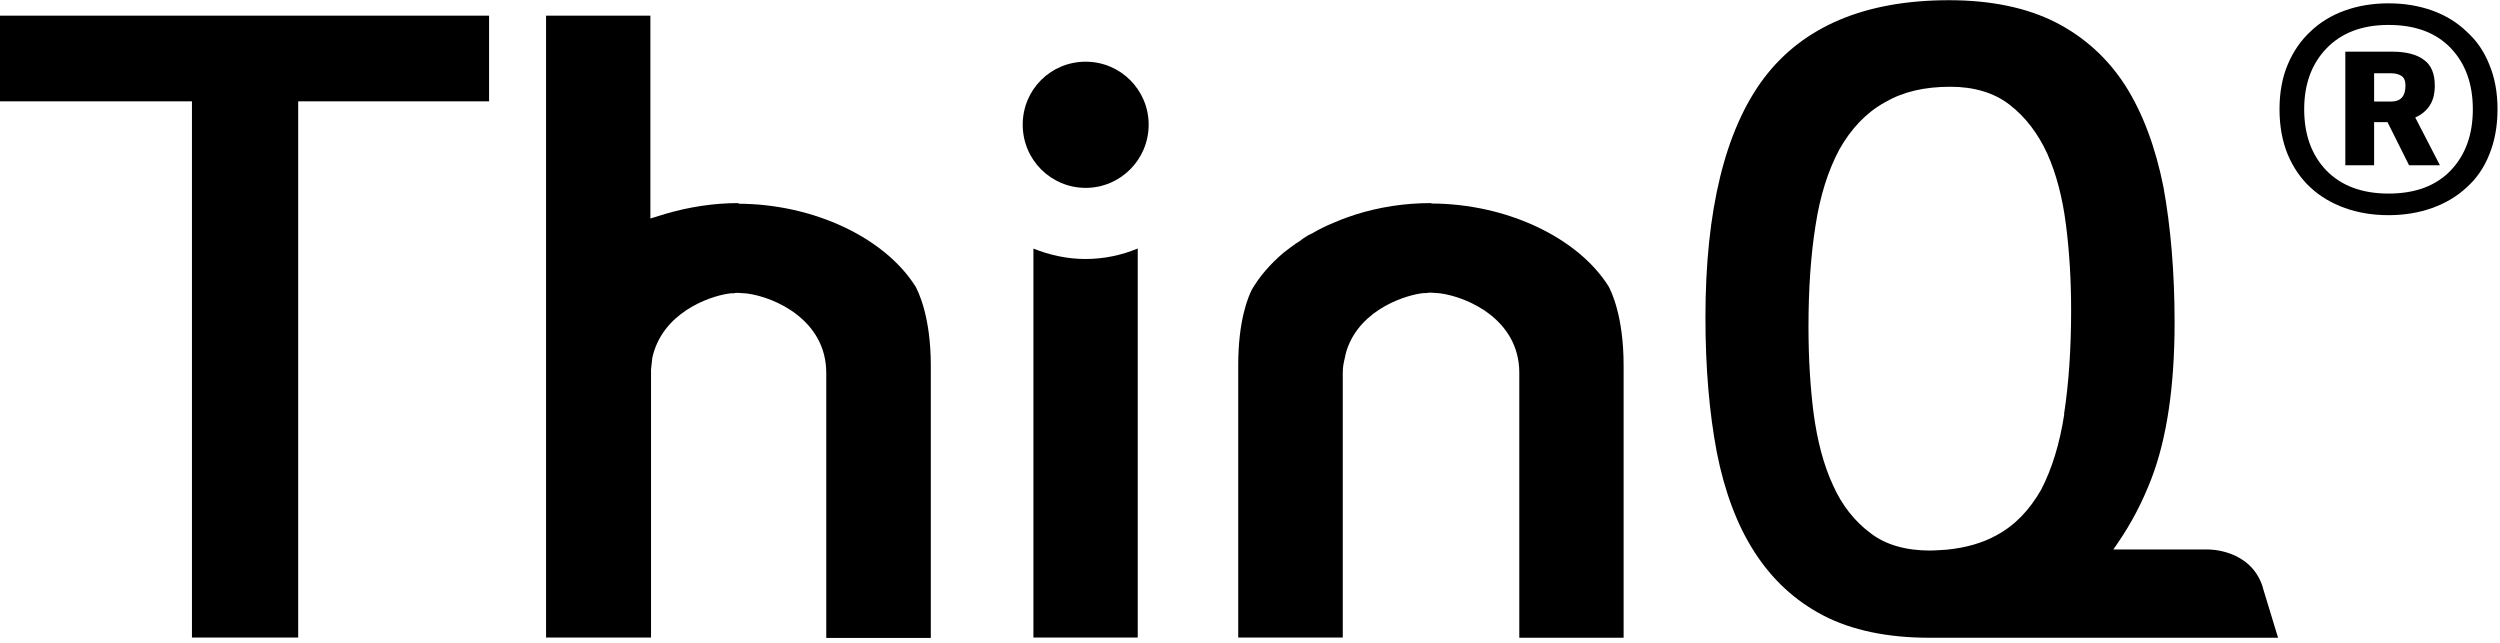<svg fill="none" height="100" viewBox="0 0 389 100" width="389" xmlns="http://www.w3.org/2000/svg" xmlns:xlink="http://www.w3.org/1999/xlink"><clipPath id="a"><path d="m0 0h389v100h-389z"/></clipPath><g clip-path="url(#a)" fill="#000"><path d="m388.613 17c0 2.613-.426 4.96-1.28 7.04-.8 2.027-1.973 3.733-3.52 5.12-1.493 1.387-3.28 2.453-5.36 3.2s-4.346 1.12-6.8 1.12c-2.453 0-4.72-.373-6.8-1.12s-3.866-1.813-5.36-3.2c-1.493-1.387-2.666-3.093-3.52-5.12-.853-2.08-1.28-4.427-1.28-7.04s.427-4.933 1.28-6.96c.854-2.027 2.027-3.733 3.52-5.12 1.494-1.44 3.28-2.533 5.36-3.28 2.08-.747 4.347-1.12 6.8-1.12 2.454 0 4.72.373 6.8 1.12 2.08.747 3.867 1.84 5.36 3.28 1.547 1.387 2.72 3.093 3.52 5.12.854 2.027 1.28 4.347 1.28 6.96zm-3.84 0c0-3.947-1.146-7.12-3.44-9.52-2.293-2.4-5.52-3.6-9.68-3.6-4.106 0-7.333 1.227-9.68 3.68-2.293 2.4-3.44 5.547-3.44 9.44 0 3.947 1.147 7.12 3.44 9.52 2.347 2.4 5.574 3.6 9.68 3.6 4.16 0 7.387-1.2 9.68-3.6 2.294-2.4 3.44-5.573 3.44-9.52zm-9.92 8.72-3.36-6.72h-2.08v6.72h-4.48v-17.68h7.28c2.187 0 3.84.427 4.96 1.28 1.12.8 1.68 2.133 1.68 4 0 1.28-.266 2.32-.8 3.12-.533.8-1.28 1.413-2.24 1.84l3.84 7.44zm-2.8-9.92c1.494 0 2.24-.827 2.24-2.48 0-.747-.213-1.253-.64-1.52-.426-.267-.96-.4-1.6-.4h-2.64v4.4z"/><path d="m29.867 99.2h16.533v-83.433h29.7v-13.333h-76.1v13.333h29.867z"/><path d="m222.7 31.6c-4.1 0-8.033.6-11.833 1.8-.967.333-1.8.6-2.567.933-.167.1-.333.133-.467.2l-.333.133c-.567.233-1.1.467-1.633.733-.367.167-.667.367-1.034.533l-.633.367c-.233.133-.433.2-.633.3-.534.333-1.1.7-1.6 1.1l-.3.167c-.8.567-1.4 1.033-2 1.5-2.067 1.767-3.7 3.667-4.9 5.733-.567 1.167-2.1 4.733-2.1 11.733v42.367h16.266v-41.233c0-.9.167-1.667.334-2.333.066-.333.133-.7.266-1.1 2.134-6.6 9.6-8.733 12.034-8.933h.4c.233-.067.433-.067.666-.067l1.4.1c4.367.567 12.367 4.133 12.367 12.367v41.233h16.233v-42.367c0-7.767-1.966-11.6-2.333-12.3-4.8-7.633-15.9-12.867-27.567-12.9"/><path d="m114.933 31.6c-3.9 0-7.7.6-11.366 1.667l-2.367.733v-31.567h-16.233v96.767h16.333v-41.7c.067-.733.133-1.3.2-1.833.067-.333.167-.7.3-1.1 2.167-6.6 9.6-8.733 12-8.933h.433c.167-.067.434-.067.6-.067l1.4.1c4.334.567 12.334 4.133 12.334 12.367v41.233h16.266v-42.367c0-7.767-2-11.6-2.366-12.3-4.8-7.633-15.9-12.867-27.567-12.9"/><path d="m178.733 19.4c0 5.433-4.4 9.833-9.8 9.833s-9.8-4.367-9.8-9.833 4.367-9.8 9.8-9.8c5.434 0 9.8 4.4 9.8 9.8z"/><path d="m160.8 38.667v60.533h16.233v-60.533c-2.5 1.033-5.233 1.633-8.133 1.633s-5.633-.633-8.133-1.633"/><path d="m352.1 91.4c-1.867-6.033-8.533-5.9-8.533-5.9h-14.734l.8-1.167c2.067-3.033 3.734-6.233 5.134-9.867 2.4-6.267 3.6-14.4 3.6-24.3 0-7.733-.6-14.833-1.734-21.067-1.233-6.167-3.2-11.467-5.9-15.733-2.733-4.267-6.4-7.6-10.833-9.867-4.5-2.3-10.1-3.467-16.633-3.467-13.034 0-22.7 4.067-28.8 12.133-6.034 8.033-9.1 20.533-9.1 37.2 0 7.8.6 14.867 1.766 21 1.2 6.1 3.167 11.367 5.867 15.533 2.733 4.267 6.333 7.6 10.7 9.867 4.4 2.3 10 3.467 16.5 3.467h.2.333.367.133 53.234l-2.367-7.767zm-30.9-26.967c-.7 4.6-1.933 8.567-3.6 11.767-1.8 3.167-4.1 5.567-6.967 7.1-2.166 1.2-4.766 1.933-7.733 2.233l-1.7.1c-.267 0-.433.033-.867.033-3.8 0-6.933-.9-9.266-2.7-2.467-1.833-4.467-4.333-5.867-7.5-1.467-3.167-2.433-6.933-3-11.133-.533-4.167-.8-8.733-.8-13.5 0-5.9.367-11.2 1.1-15.767.7-4.6 1.967-8.567 3.7-11.8 1.8-3.2 4.133-5.7 7.067-7.333 2.866-1.667 6.166-2.433 10.233-2.433 3.667 0 6.8.933 9.2 2.8 2.467 1.9 4.433 4.5 5.867 7.633 1.4 3.133 2.366 6.833 2.9 11.067.533 4.133.8 8.6.8 13.267 0 6-.367 11.4-1.1 16.167"/></g></svg>